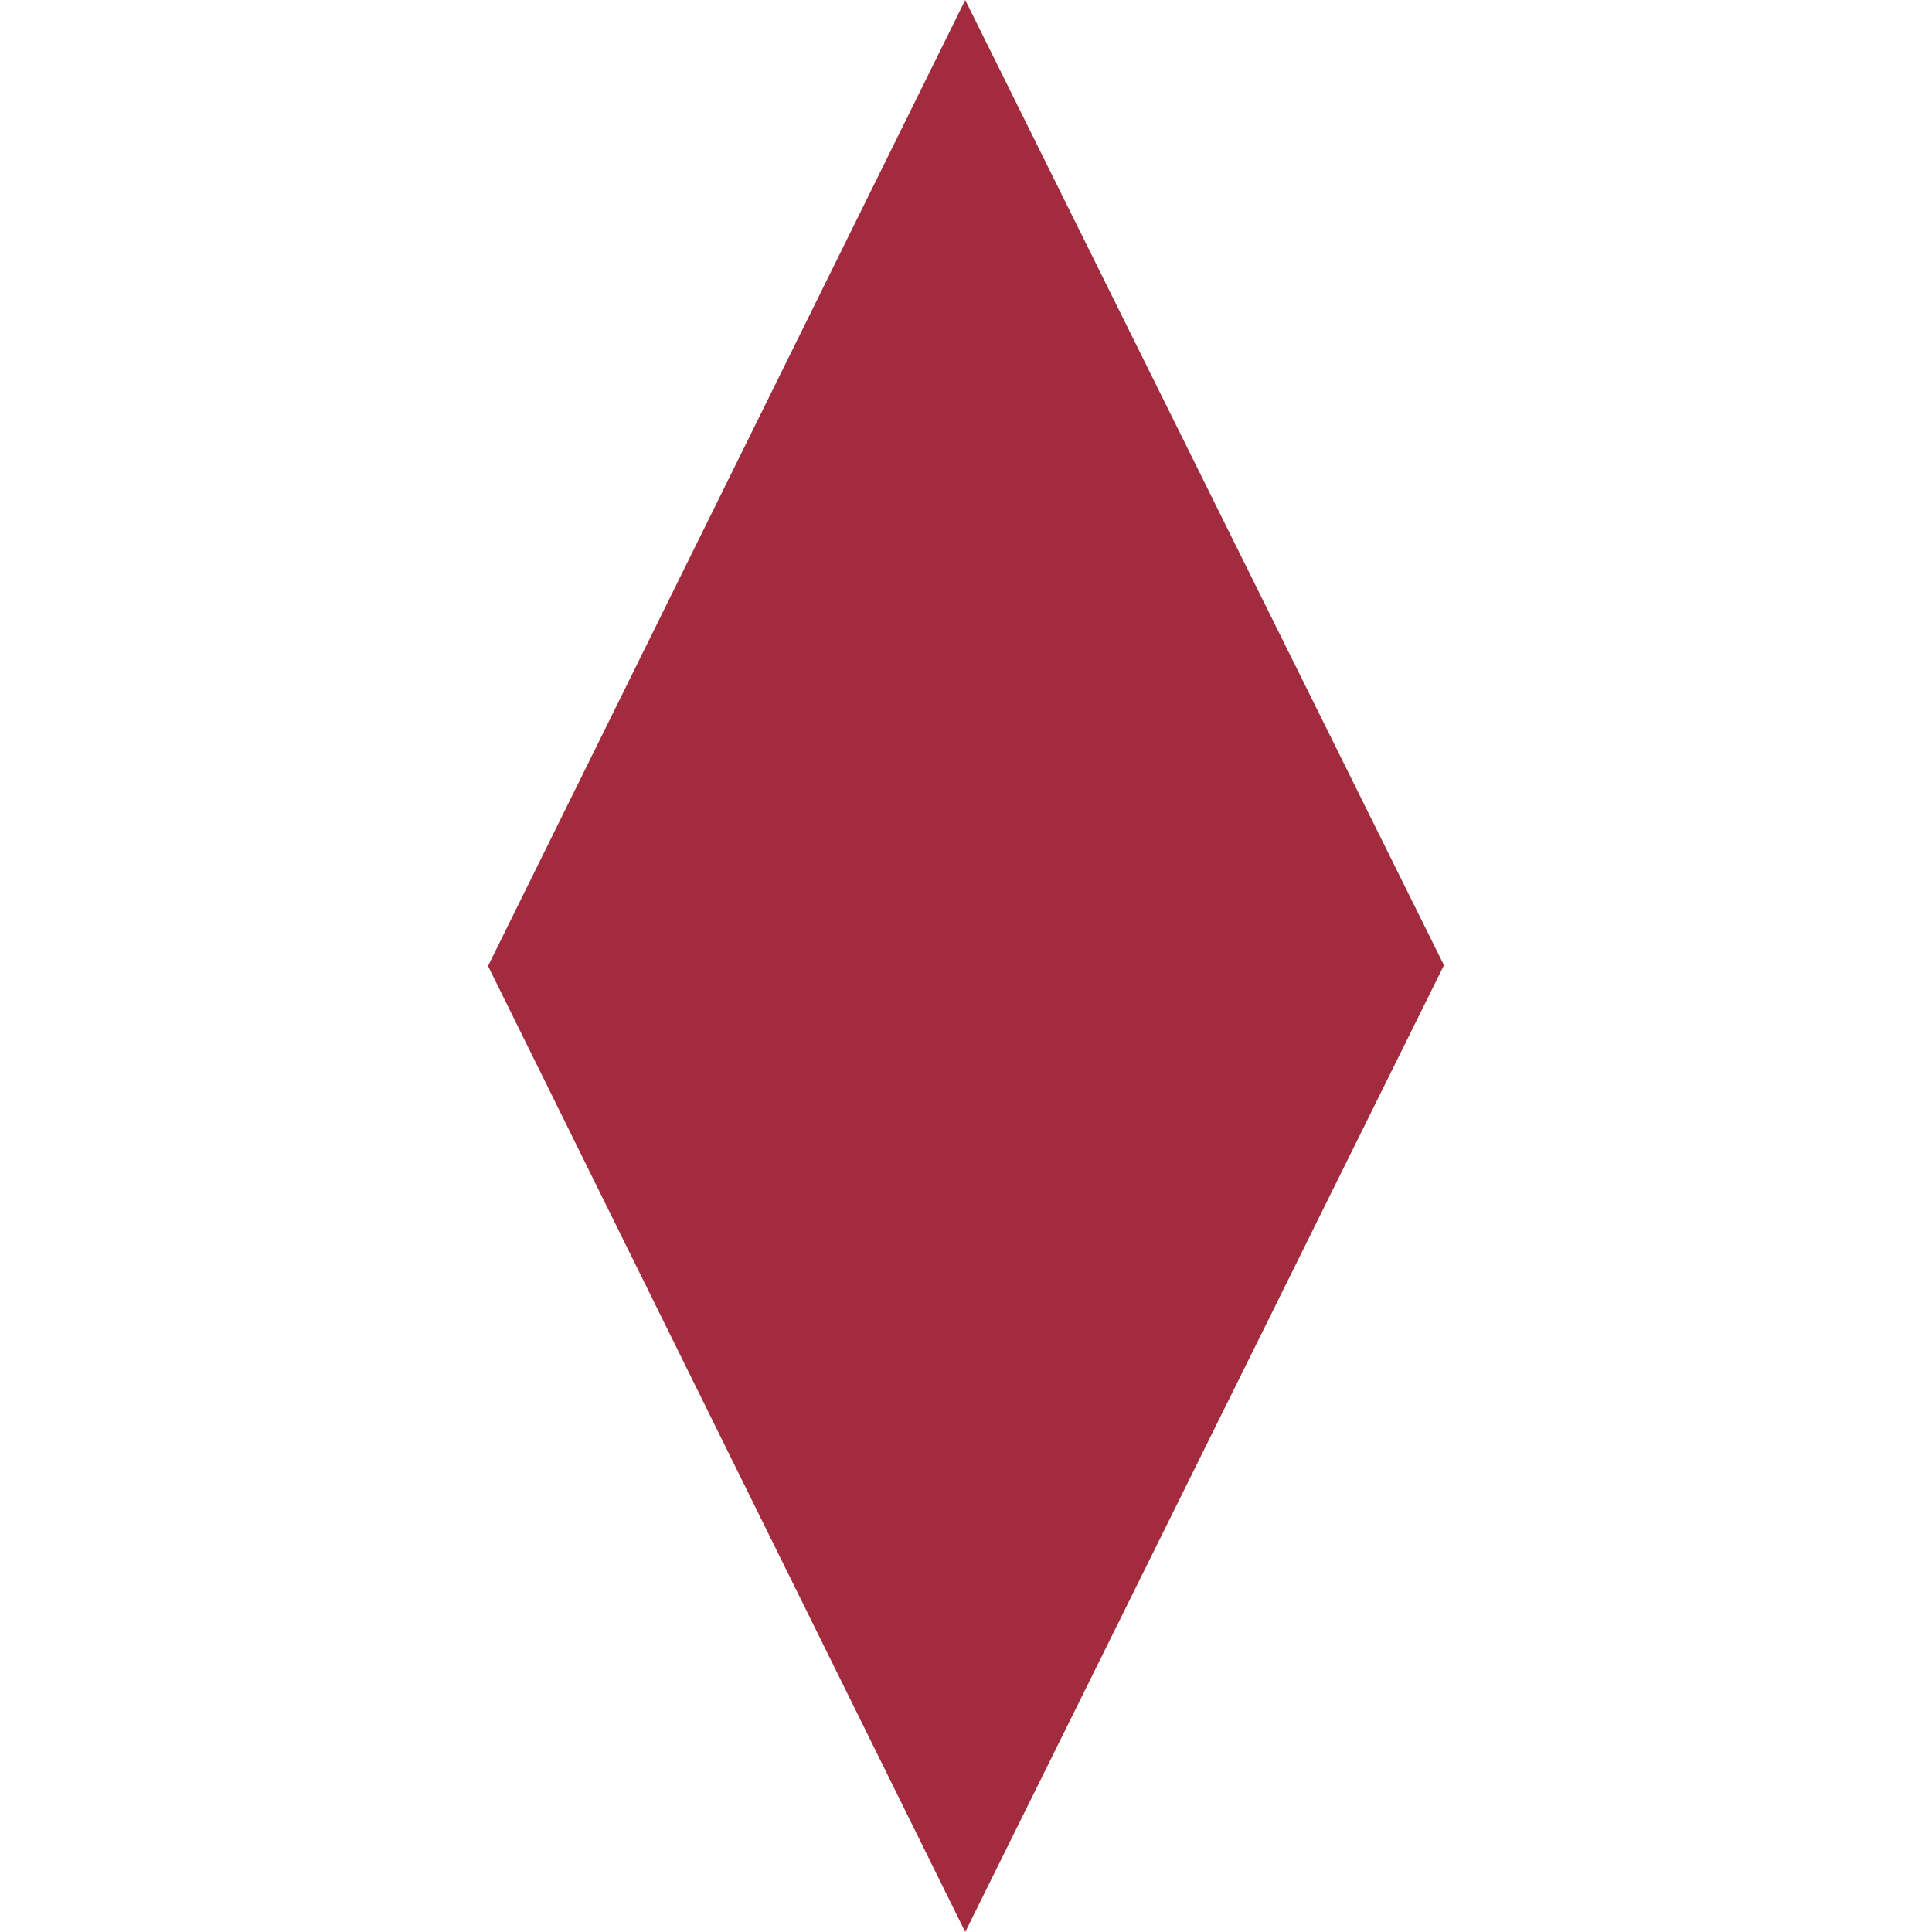 <?xml version="1.0" encoding="UTF-8"?>
<svg id="Layer_1" data-name="Layer 1" xmlns="http://www.w3.org/2000/svg" viewBox="0 0 100 100">
  <defs>
    <style>
      .cls-1 {
        fill: #a22c3d;
      }
    </style>
  </defs>
  <polygon class="cls-1" points="49.96 0 25.26 50 49.96 100 74.74 49.96 49.96 0"/>
</svg>